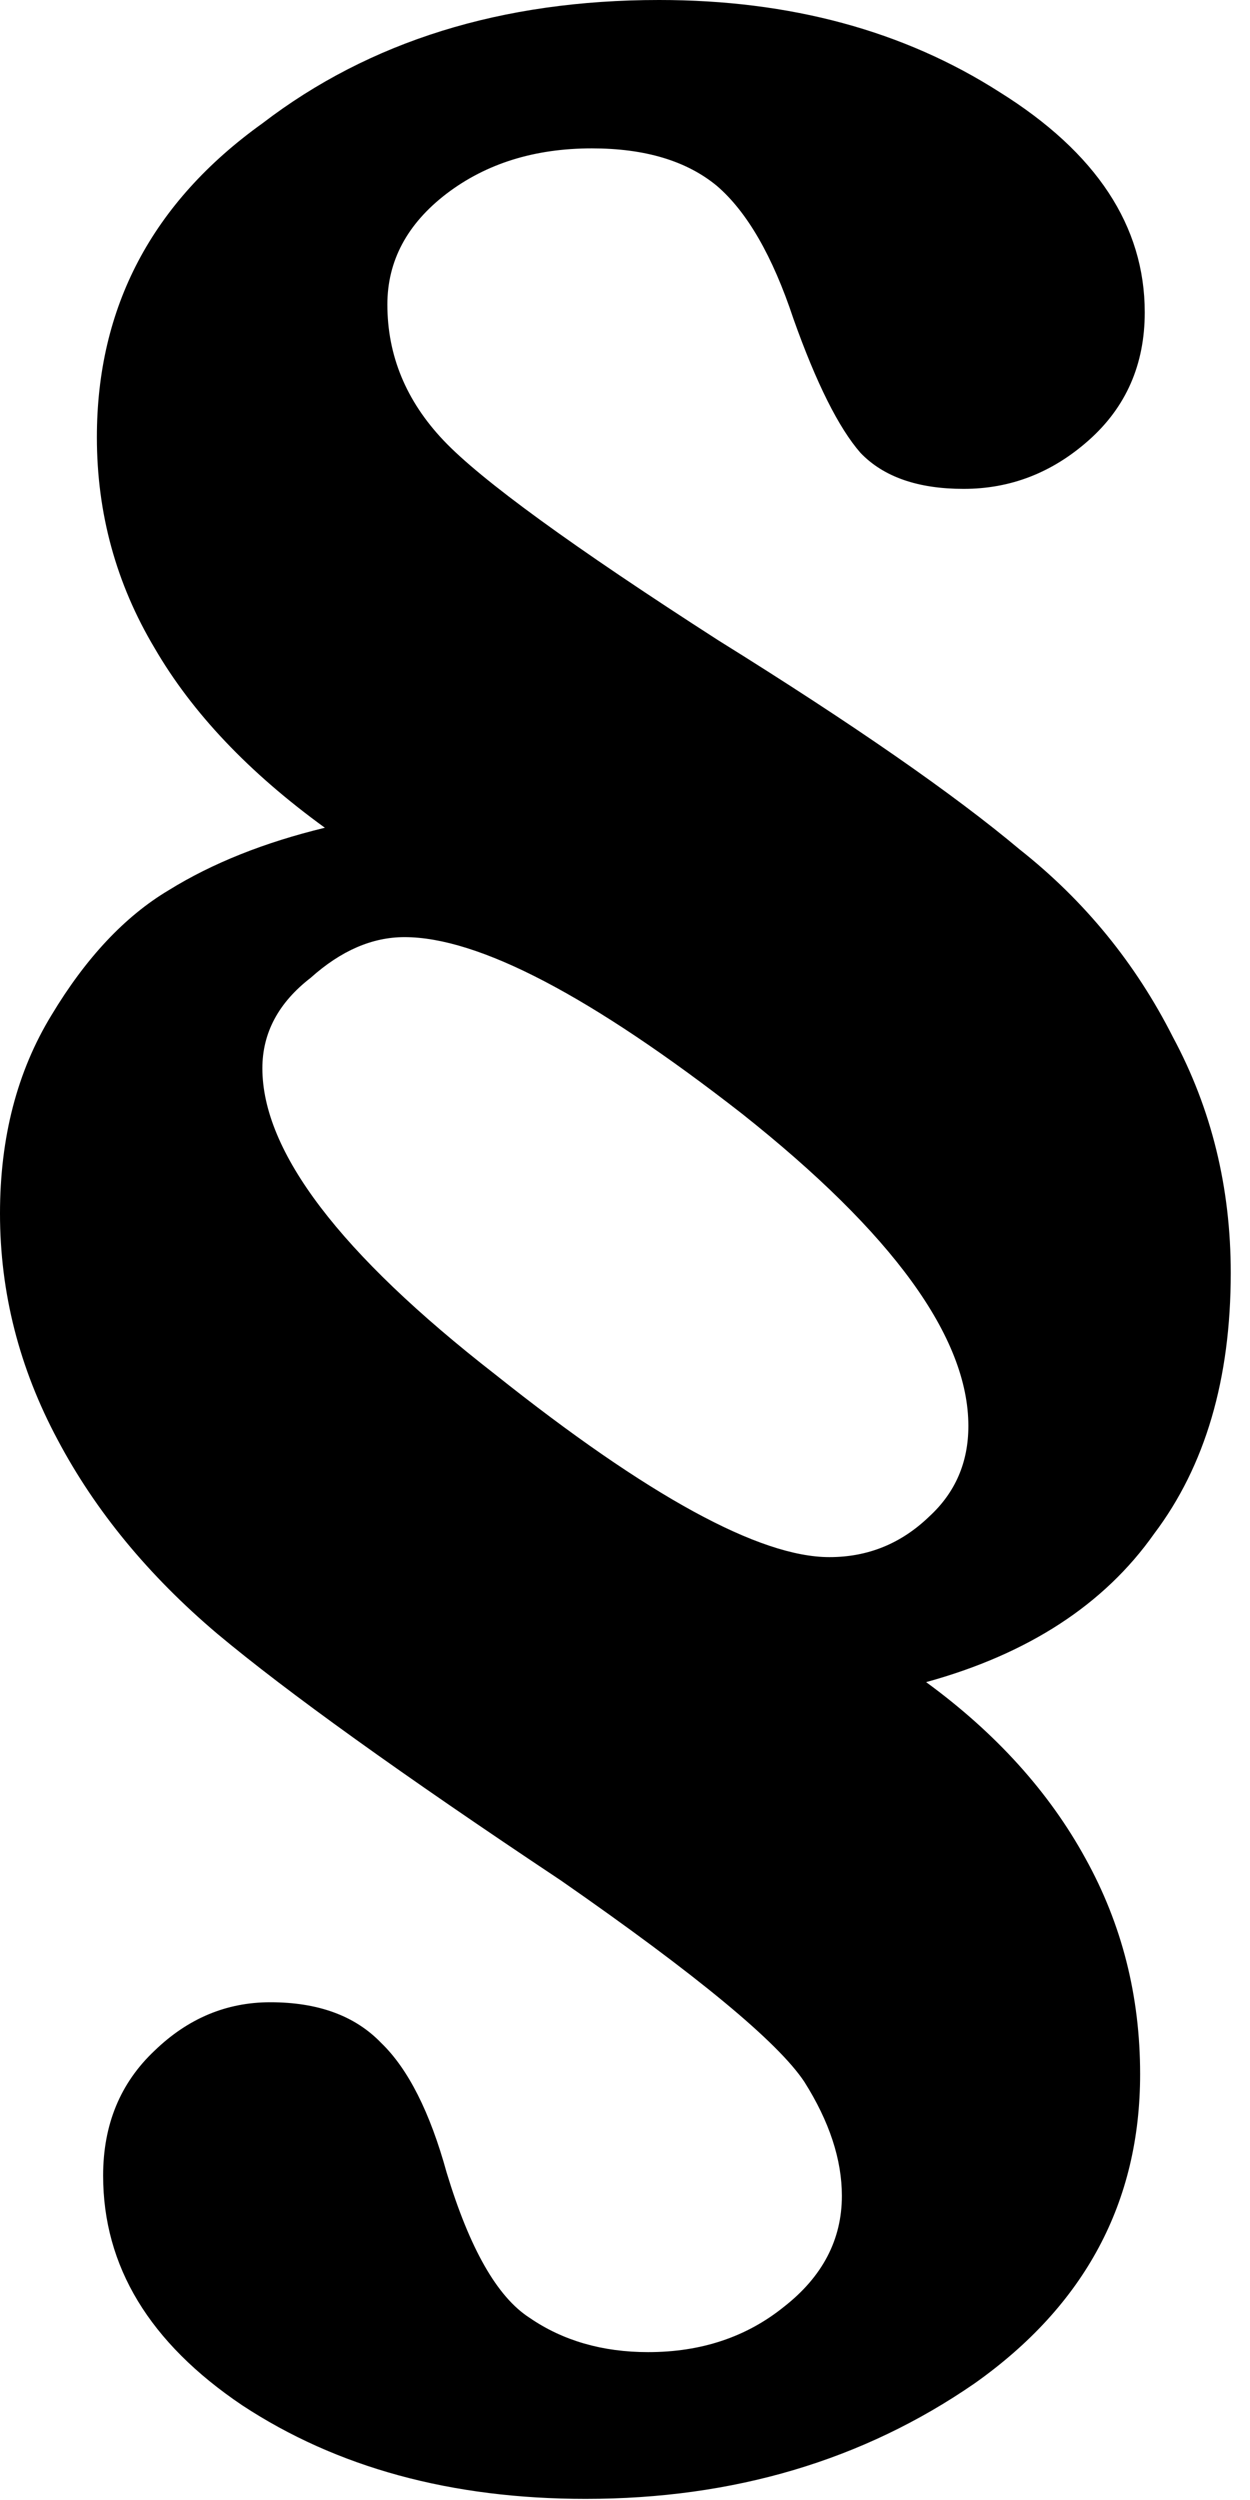 <?xml version="1.0" encoding="UTF-8" standalone="no"?><!DOCTYPE svg PUBLIC "-//W3C//DTD SVG 1.1//EN" "http://www.w3.org/Graphics/SVG/1.1/DTD/svg11.dtd"><svg width="100%" height="100%" viewBox="0 0 10 20" version="1.1" xmlns="http://www.w3.org/2000/svg" xmlns:xlink="http://www.w3.org/1999/xlink" xml:space="preserve" xmlns:serif="http://www.serif.com/" style="fill-rule:evenodd;clip-rule:evenodd;stroke-linejoin:round;stroke-miterlimit:1.414;"><path id="a" d="M9.158,2.499c0,-0.691 -0.387,-1.279 -1.161,-1.762c-0.767,-0.491 -1.675,-0.737 -2.724,-0.737c-1.258,0 -2.316,0.329 -3.174,0.987c-0.883,0.633 -1.324,1.47 -1.324,2.511c0,0.609 0.154,1.171 0.462,1.687c0.3,0.517 0.754,0.996 1.362,1.437c-0.483,0.117 -0.9,0.283 -1.25,0.5c-0.349,0.208 -0.662,0.541 -0.937,0.999c-0.275,0.45 -0.412,0.979 -0.412,1.587c0,0.633 0.154,1.237 0.462,1.812c0.3,0.566 0.725,1.083 1.275,1.549c0.558,0.467 1.474,1.125 2.749,1.974c1.091,0.758 1.74,1.296 1.949,1.612c0.2,0.317 0.3,0.621 0.3,0.912c0,0.35 -0.155,0.646 -0.463,0.887c-0.3,0.242 -0.662,0.363 -1.087,0.363c-0.366,0 -0.683,-0.092 -0.949,-0.275c-0.259,-0.167 -0.479,-0.554 -0.663,-1.162c-0.133,-0.483 -0.308,-0.829 -0.524,-1.037c-0.209,-0.217 -0.504,-0.325 -0.887,-0.325c-0.35,0 -0.658,0.129 -0.925,0.387c-0.275,0.259 -0.412,0.592 -0.412,1c0,0.725 0.37,1.337 1.112,1.837c0.758,0.499 1.674,0.749 2.748,0.749c1.183,0 2.22,-0.308 3.112,-0.924c0.883,-0.625 1.324,-1.45 1.324,-2.474c0,-0.625 -0.146,-1.2 -0.437,-1.725c-0.292,-0.533 -0.717,-1.003 -1.275,-1.411c0.817,-0.225 1.425,-0.621 1.824,-1.187c0.409,-0.542 0.613,-1.237 0.613,-2.087c0,-0.683 -0.154,-1.312 -0.463,-1.887c-0.299,-0.591 -0.708,-1.091 -1.224,-1.499c-0.525,-0.441 -1.329,-1 -2.412,-1.674c-1.166,-0.75 -1.899,-1.283 -2.199,-1.6c-0.299,-0.316 -0.449,-0.678 -0.449,-1.087c0,-0.349 0.158,-0.645 0.474,-0.887c0.317,-0.241 0.704,-0.362 1.162,-0.362c0.425,0 0.758,0.1 1,0.3c0.242,0.208 0.446,0.562 0.612,1.062c0.183,0.516 0.363,0.875 0.537,1.074c0.184,0.192 0.459,0.288 0.825,0.288c0.375,0 0.708,-0.129 1,-0.388c0.3,-0.266 0.449,-0.608 0.449,-1.024m-5.922,4.998c0.591,0 1.491,0.47 2.699,1.412c1.208,0.958 1.812,1.79 1.812,2.499c0,0.291 -0.105,0.533 -0.313,0.724c-0.225,0.217 -0.491,0.325 -0.799,0.325c-0.558,0 -1.45,-0.487 -2.674,-1.462c-1.241,-0.966 -1.862,-1.782 -1.862,-2.449c0,-0.283 0.129,-0.525 0.387,-0.724c0.242,-0.217 0.492,-0.325 0.75,-0.325Z" style="fill-rule:nonzero;"/></svg>